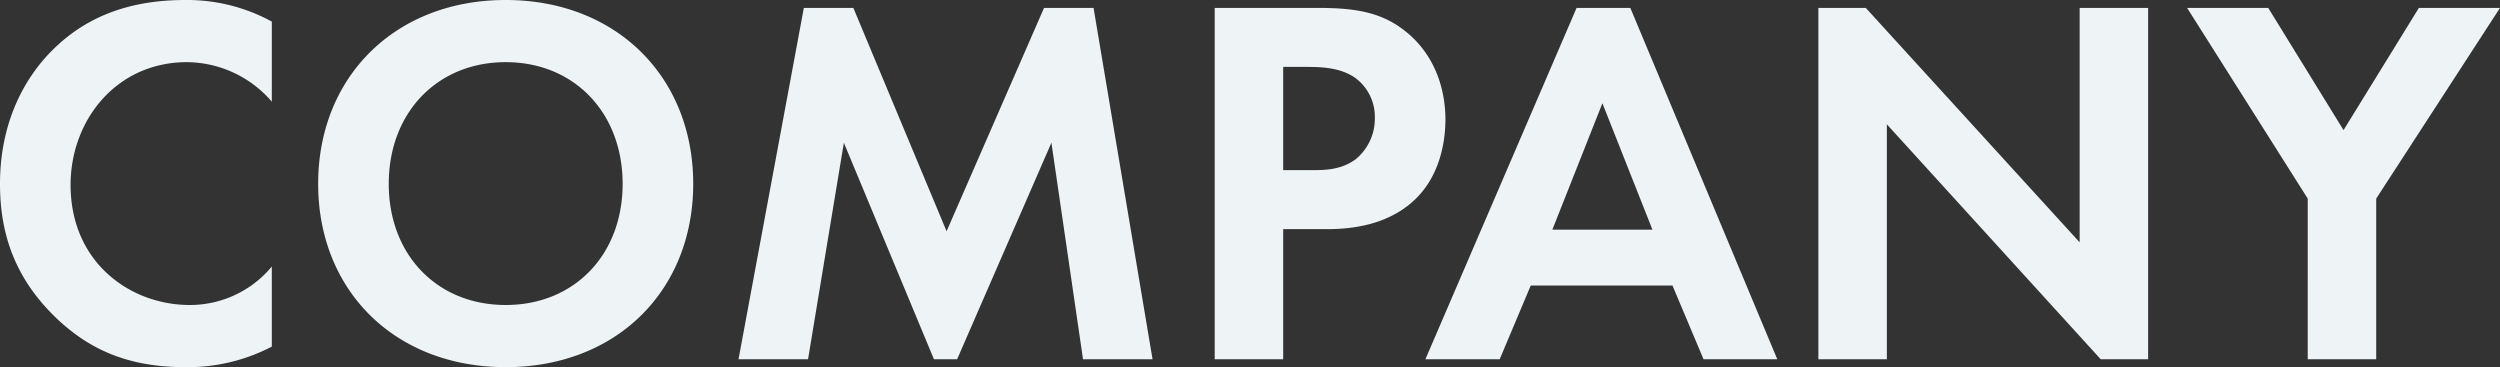 <svg xmlns="http://www.w3.org/2000/svg" width="711.9" height="104.55" viewBox="0 0 711.9 104.55"><rect x="0" y="0" width="711.9" height="104.55" fill="#333333" stroke="none"/><path d="M84,120.6a30.3,30.3,0,0,1-23.4,10.95c-16.8,0-33.9-12-33.9-34.2C26.7,78.9,39.75,62.4,59.85,62.4A32.178,32.178,0,0,1,84,73.65V50.85A50.288,50.288,0,0,0,59.4,44.7c-14.25,0-26.7,3.75-36.75,13.2C14.1,65.85,6.6,78.9,6.6,97.05c0,14.7,4.5,27.15,16.05,38.25,8.4,7.95,19.05,13.95,36.6,13.95A51.808,51.808,0,0,0,84,143.4Zm66.6-75.9c-31.5,0-53.4,21.9-53.4,52.35s21.9,52.2,53.4,52.2S204,127.5,204,97.05,182.1,44.7,150.6,44.7Zm0,86.85c-19.5,0-33.3-14.25-33.3-34.5S131.1,62.4,150.6,62.4s33.3,14.4,33.3,34.65S170.1,131.55,150.6,131.55ZM216.9,147h19.8l10.2-61.65L272.55,147h6.6L306,85.35,315,147h19.8L318,46.95H303.9l-27.75,63.6L249.6,46.95H235.5ZM352.5,46.95V147H372V109.95h12.6c11.55,0,19.8-3.3,25.35-8.85,7.65-7.65,8.25-18.45,8.25-22.35,0-7.2-2.1-16.95-10.2-24.15-7.35-6.45-15.15-7.65-26.4-7.65ZM372,63.75h6.75c4.65,0,9.75.3,13.8,3.15a13.781,13.781,0,0,1,5.55,11.4A14.932,14.932,0,0,1,392.7,90c-4.2,3.15-9,3.15-12.75,3.15H372ZM491.7,147h21L470.85,46.95h-15.3L412.5,147h21.15l8.85-21h40.35Zm-43.05-36.9,14.25-36,14.25,36ZM543.9,147V80.1L604.8,147h13.5V46.95H598.8V113.7L537.9,46.95H524.4V147Zm119.85,0h19.5V101.25l35.25-54.3H695.4l-21.45,34.8L652.5,46.95H629.4l34.35,54.3Z" transform="translate(-6.6 -44.7)" fill="#eef3f5"/></svg>